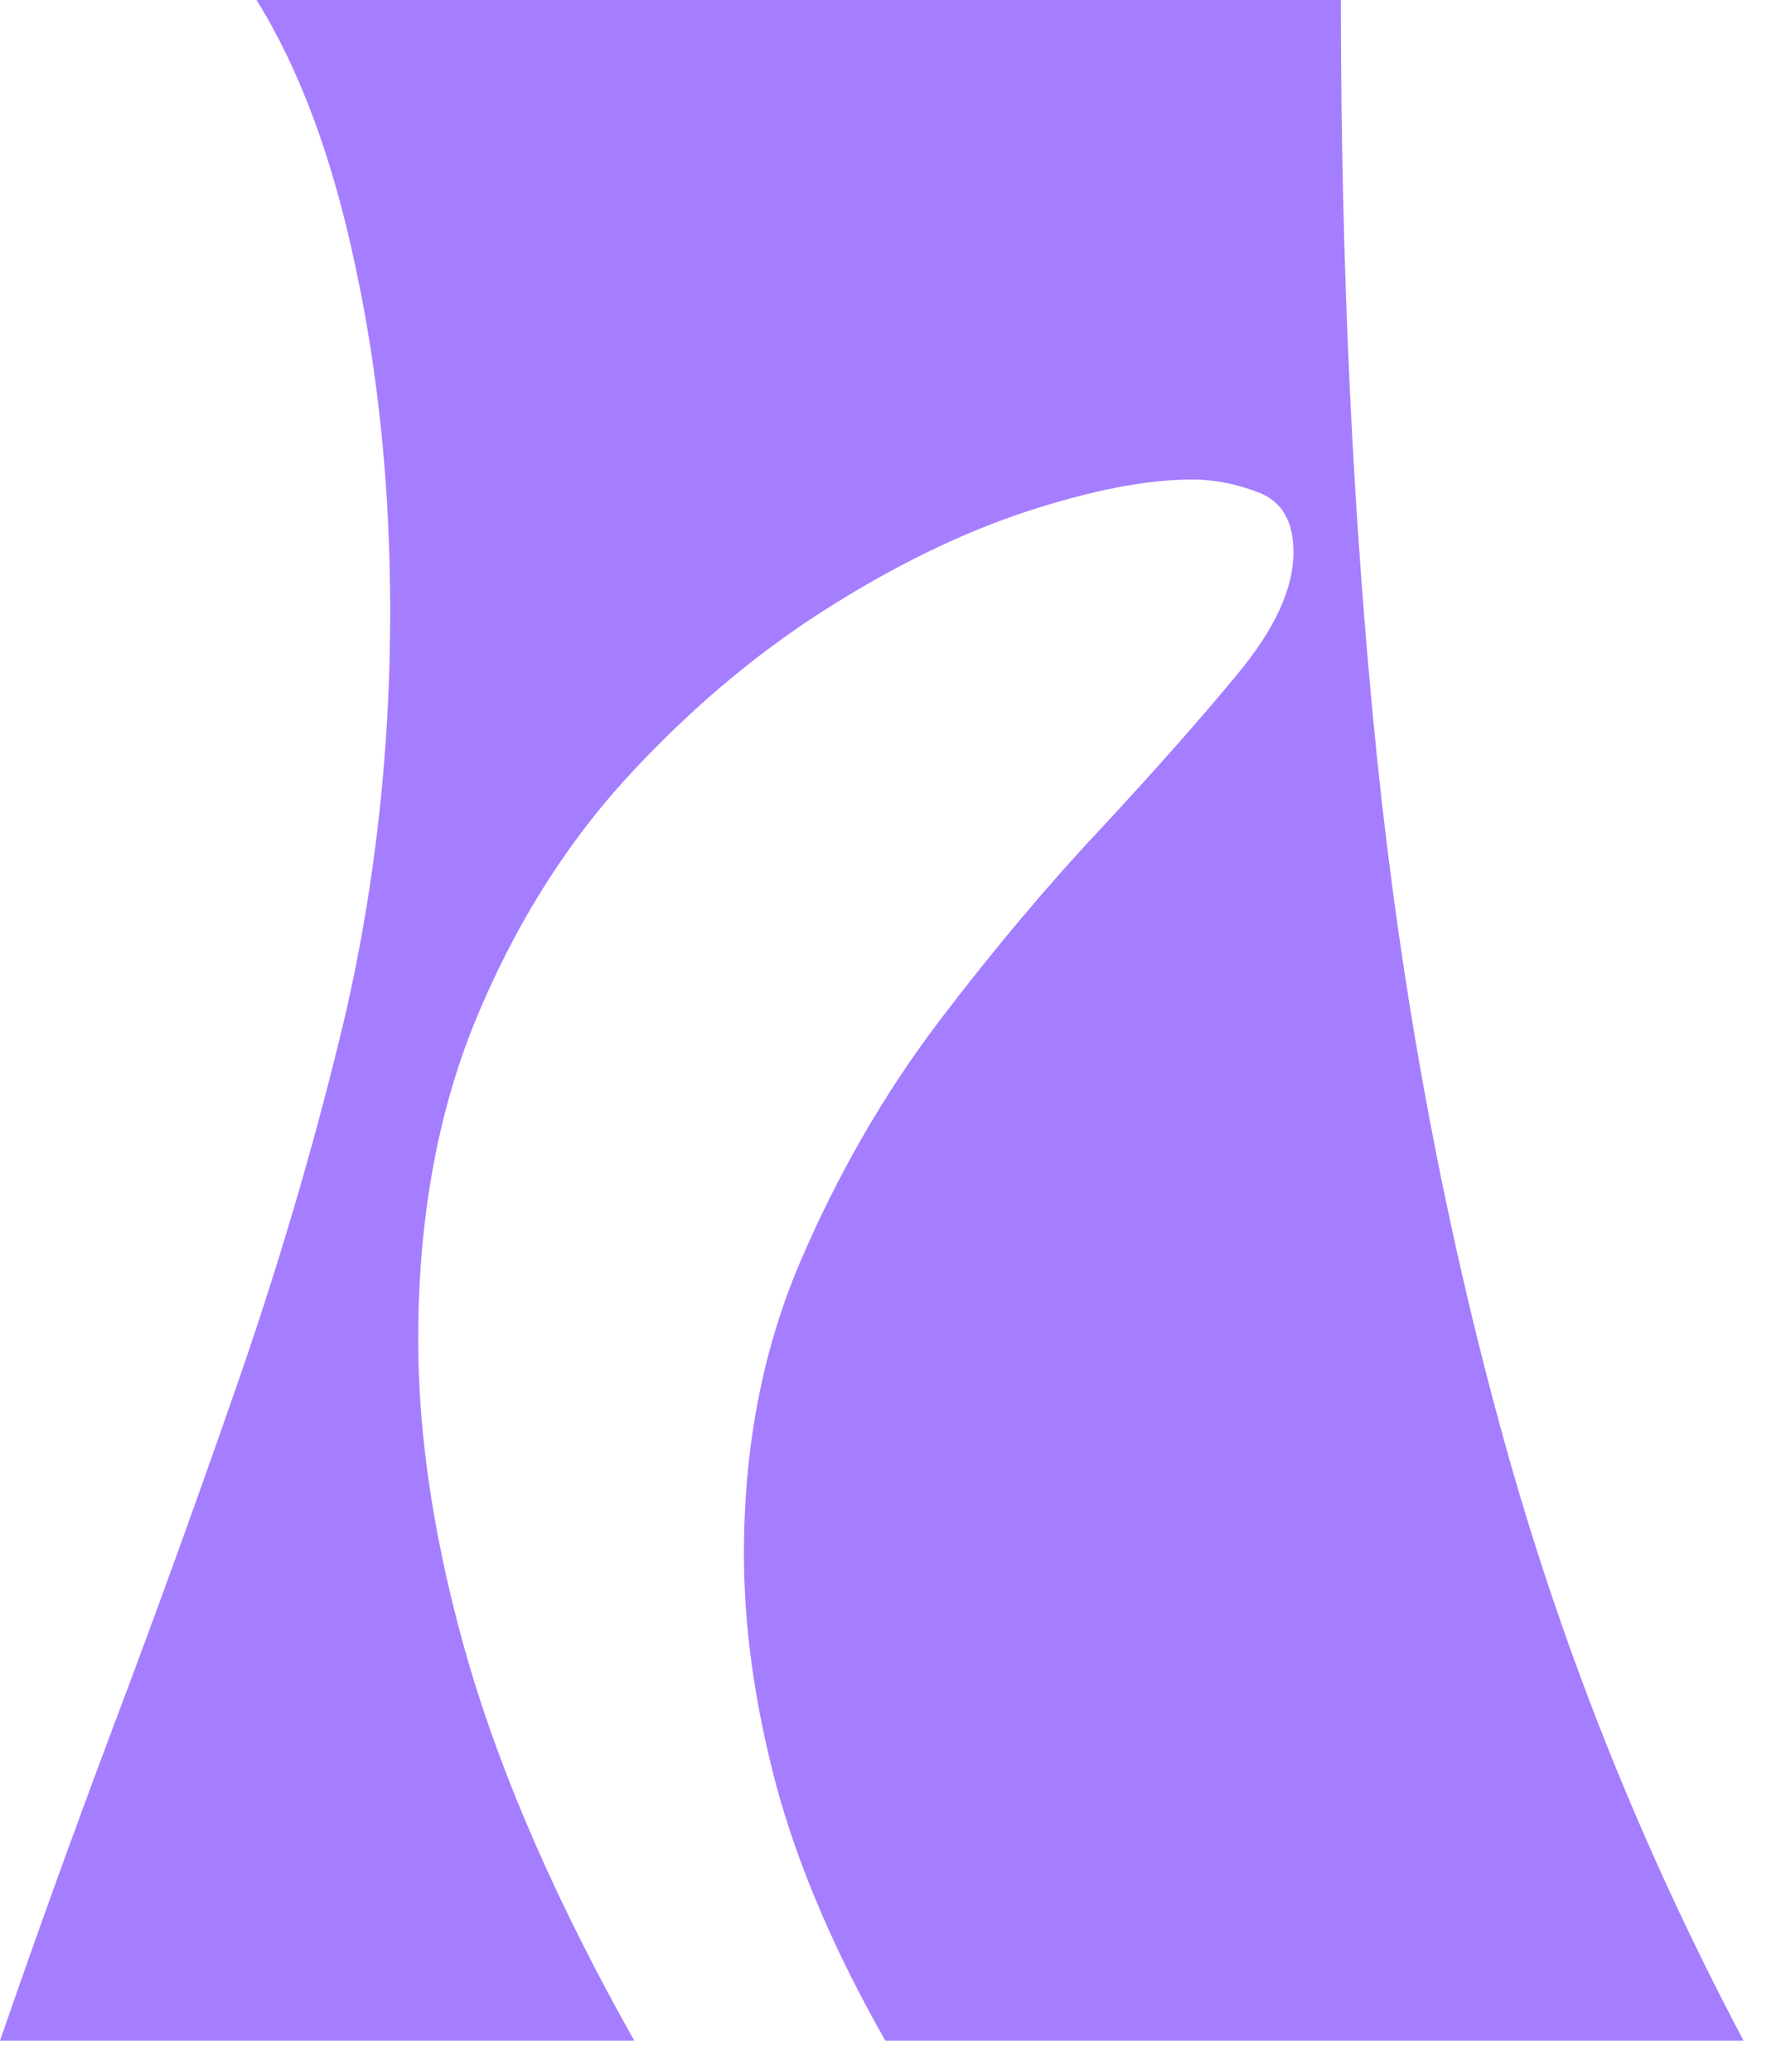 <?xml version="1.0" encoding="utf-8"?>
<svg xmlns="http://www.w3.org/2000/svg" fill="none" height="100%" overflow="visible" preserveAspectRatio="none" style="display: block;" viewBox="0 0 32 37" width="100%">
<path d="M0 36.446C0.622 34.645 1.306 32.746 2.056 30.752C2.812 28.751 3.562 26.674 4.306 24.529C5.045 22.384 5.67 20.236 6.181 18.08C6.708 15.765 6.972 13.379 6.972 10.92C6.972 8.738 6.764 6.676 6.347 4.743C5.938 2.809 5.351 1.231 4.583 0H23.958C23.958 4.773 24.17 9.266 24.597 13.473C25.031 17.672 25.767 21.674 26.806 25.481C27.84 29.279 29.292 32.935 31.153 36.446H15.819C14.903 34.838 14.25 33.305 13.861 31.855C13.479 30.405 13.292 29.038 13.292 27.746C13.292 25.843 13.625 24.114 14.292 22.55C14.958 20.991 15.778 19.567 16.75 18.276C17.729 16.988 18.701 15.829 19.667 14.802C20.628 13.767 21.444 12.846 22.111 12.038C22.778 11.234 23.111 10.509 23.111 9.863C23.111 9.319 22.91 8.968 22.514 8.806C22.115 8.647 21.708 8.564 21.292 8.564C20.486 8.564 19.5 8.757 18.333 9.138C17.167 9.523 15.951 10.116 14.694 10.92C13.434 11.728 12.254 12.733 11.153 13.941C10.059 15.149 9.17 16.584 8.486 18.246C7.809 19.907 7.472 21.803 7.472 23.925C7.472 25.7 7.771 27.625 8.375 29.71C8.986 31.787 9.972 34.03 11.333 36.446H0Z" fill="#A57DFF" id="Vector"/>
</svg>